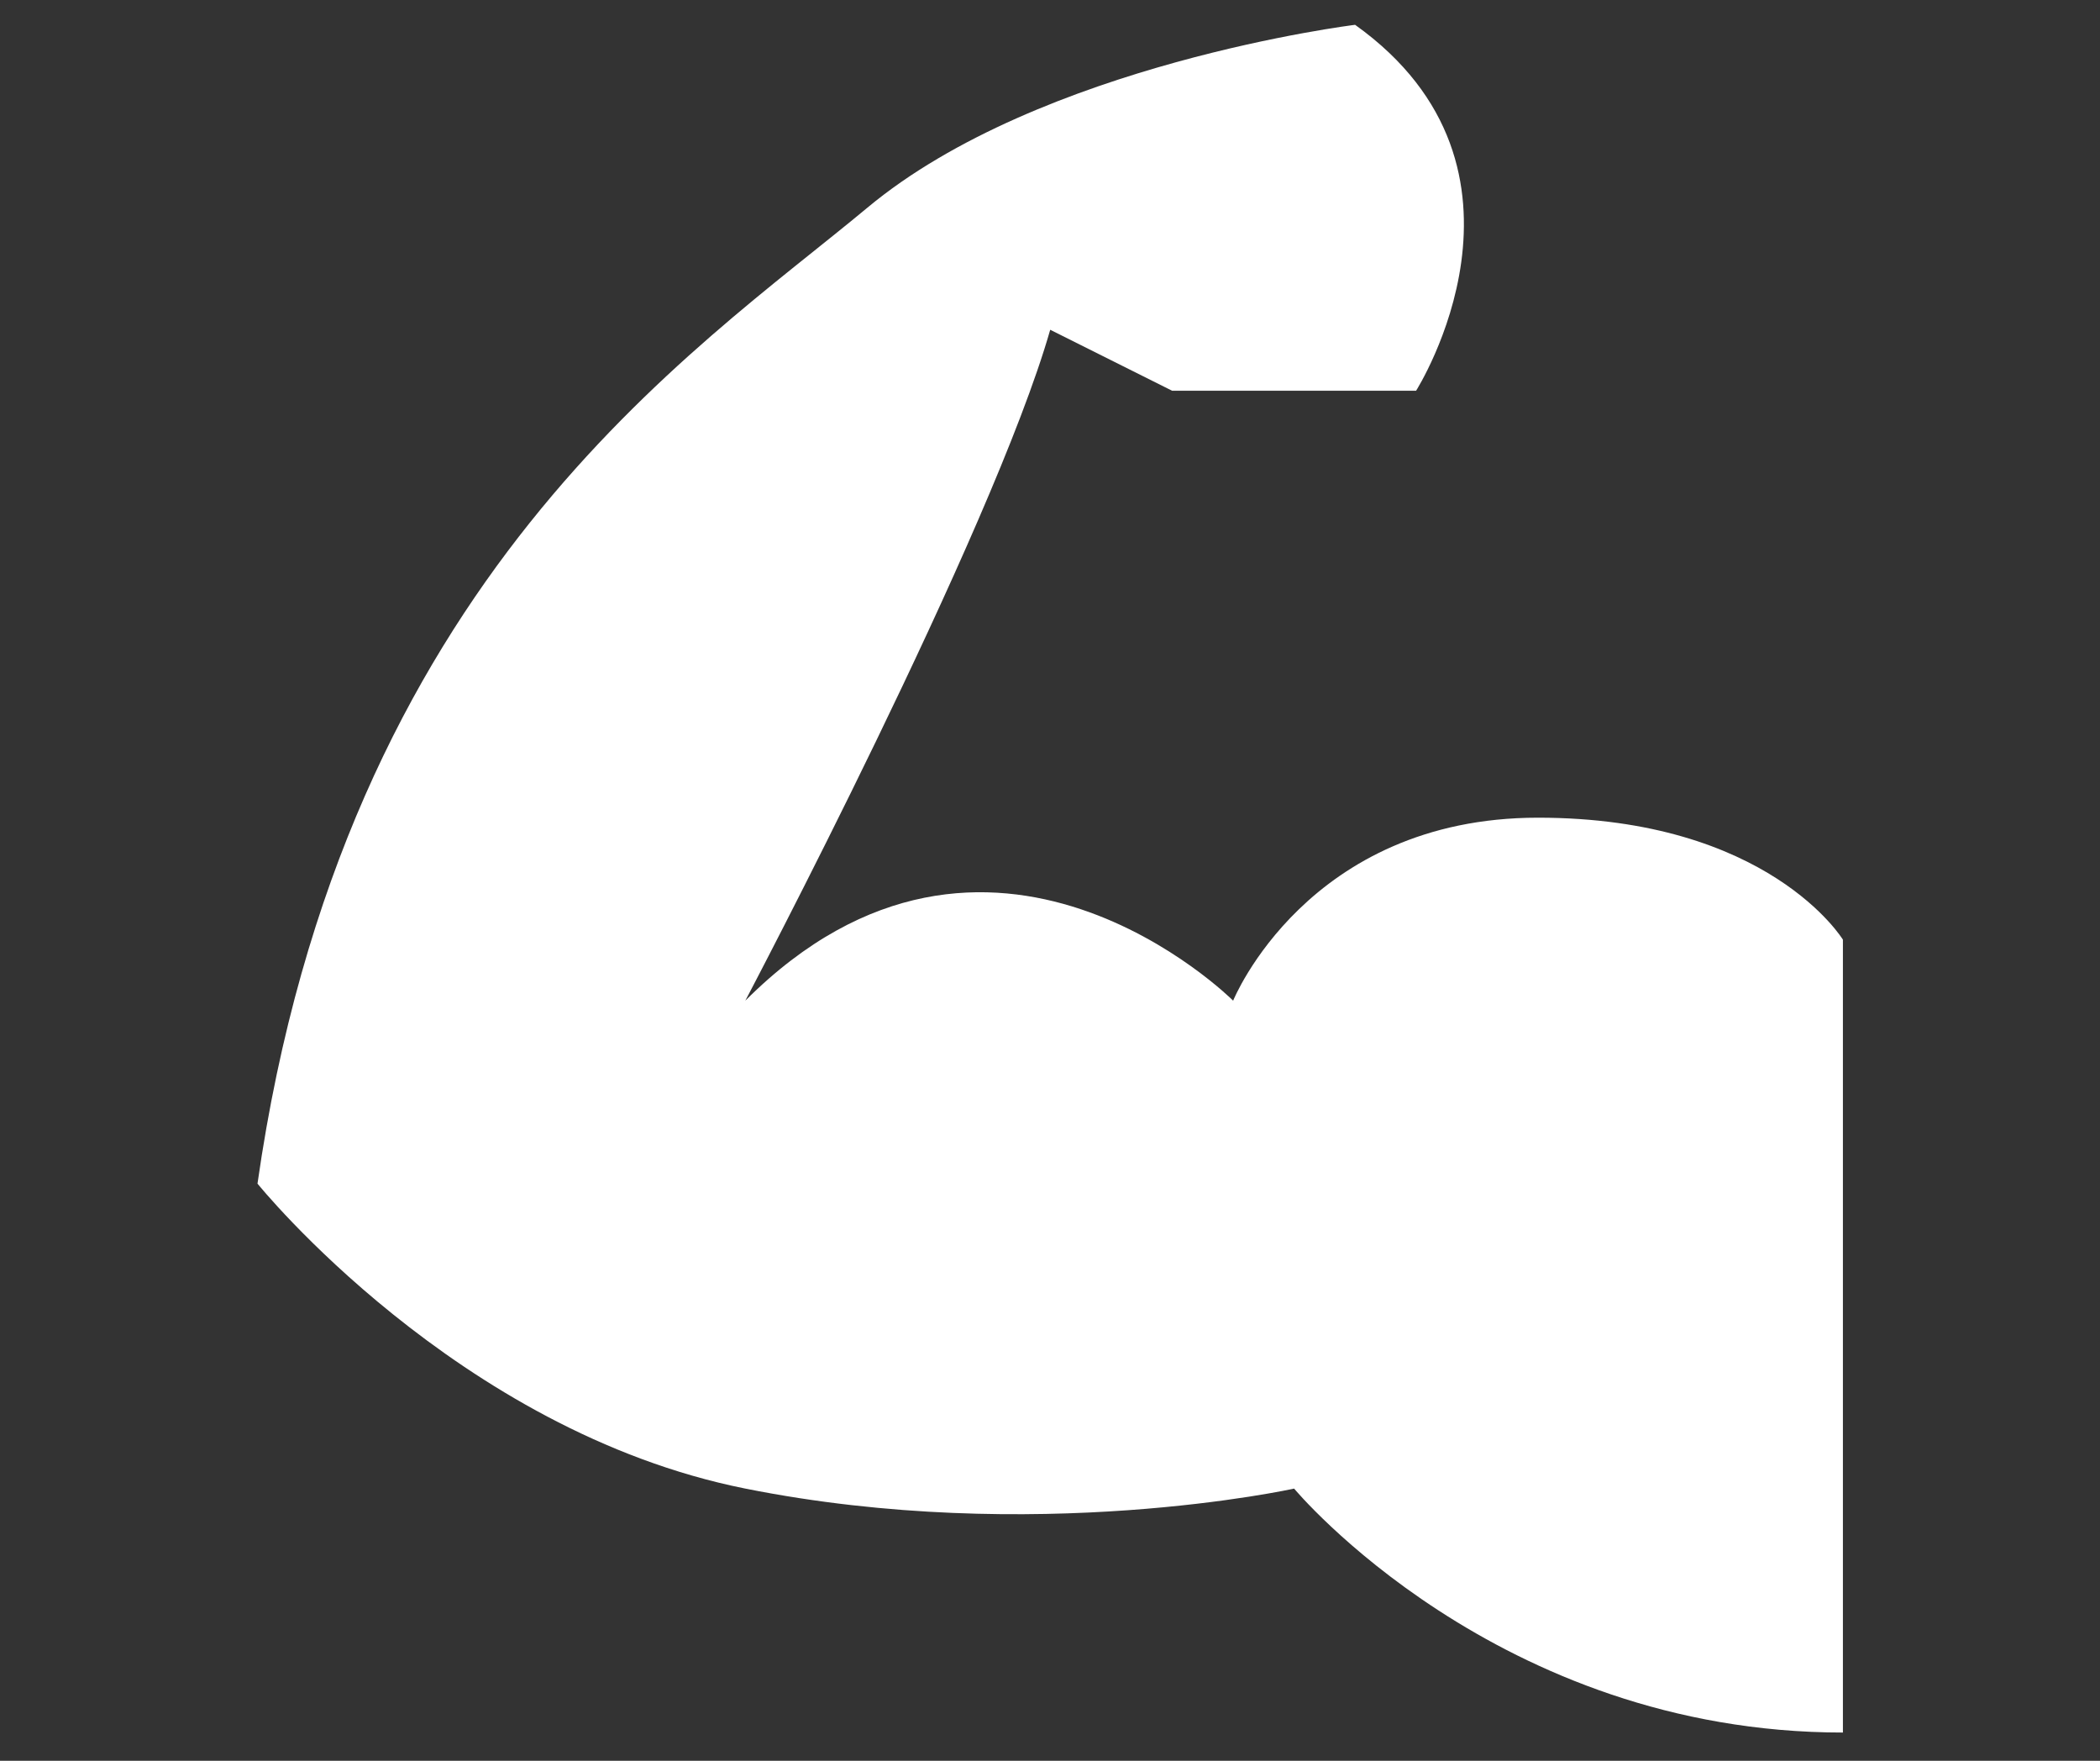 <svg xmlns="http://www.w3.org/2000/svg" xmlns:xlink="http://www.w3.org/1999/xlink" width="940" zoomAndPan="magnify" viewBox="0 0 705 591" height="788" preserveAspectRatio="xMidYMid meet" version="1.2"><rect x="0" y="0" width="705" height="591" fill="#333333" stroke="none"/><defs><clipPath id="849280871d"><path d="M 86.395 8.328 L 618.602 8.328 L 618.602 581.859 L 86.395 581.859 Z M 86.395 8.328 "/></clipPath></defs><g id="0867a0155d"><g clip-rule="nonzero" clip-path="url(#849280871d)"><path style=" stroke:none;fill-rule:nonzero;fill:#ffffff;fill-opacity:1;" d="M 618.691 315.395 C 618.691 315.395 593.801 274.453 516.336 274.453 C 438.855 274.453 413.98 335.867 413.98 335.867 C 413.98 335.867 332.098 253.984 250.215 335.867 C 250.215 335.867 333.203 178.484 352.57 110.684 L 393.512 131.156 L 475.395 131.156 C 475.395 131.156 522.703 56.742 454.926 8.328 C 454.926 8.328 349.254 21.328 291.156 69.742 C 233.039 118.156 115.492 193.898 86.445 397.281 C 86.445 397.281 153.363 480.289 250.215 499.637 C 347.062 519 434.453 499.637 434.453 499.637 C 434.453 499.637 502.48 581.52 618.691 581.52 Z M 618.691 315.395 "/></g></g></svg>